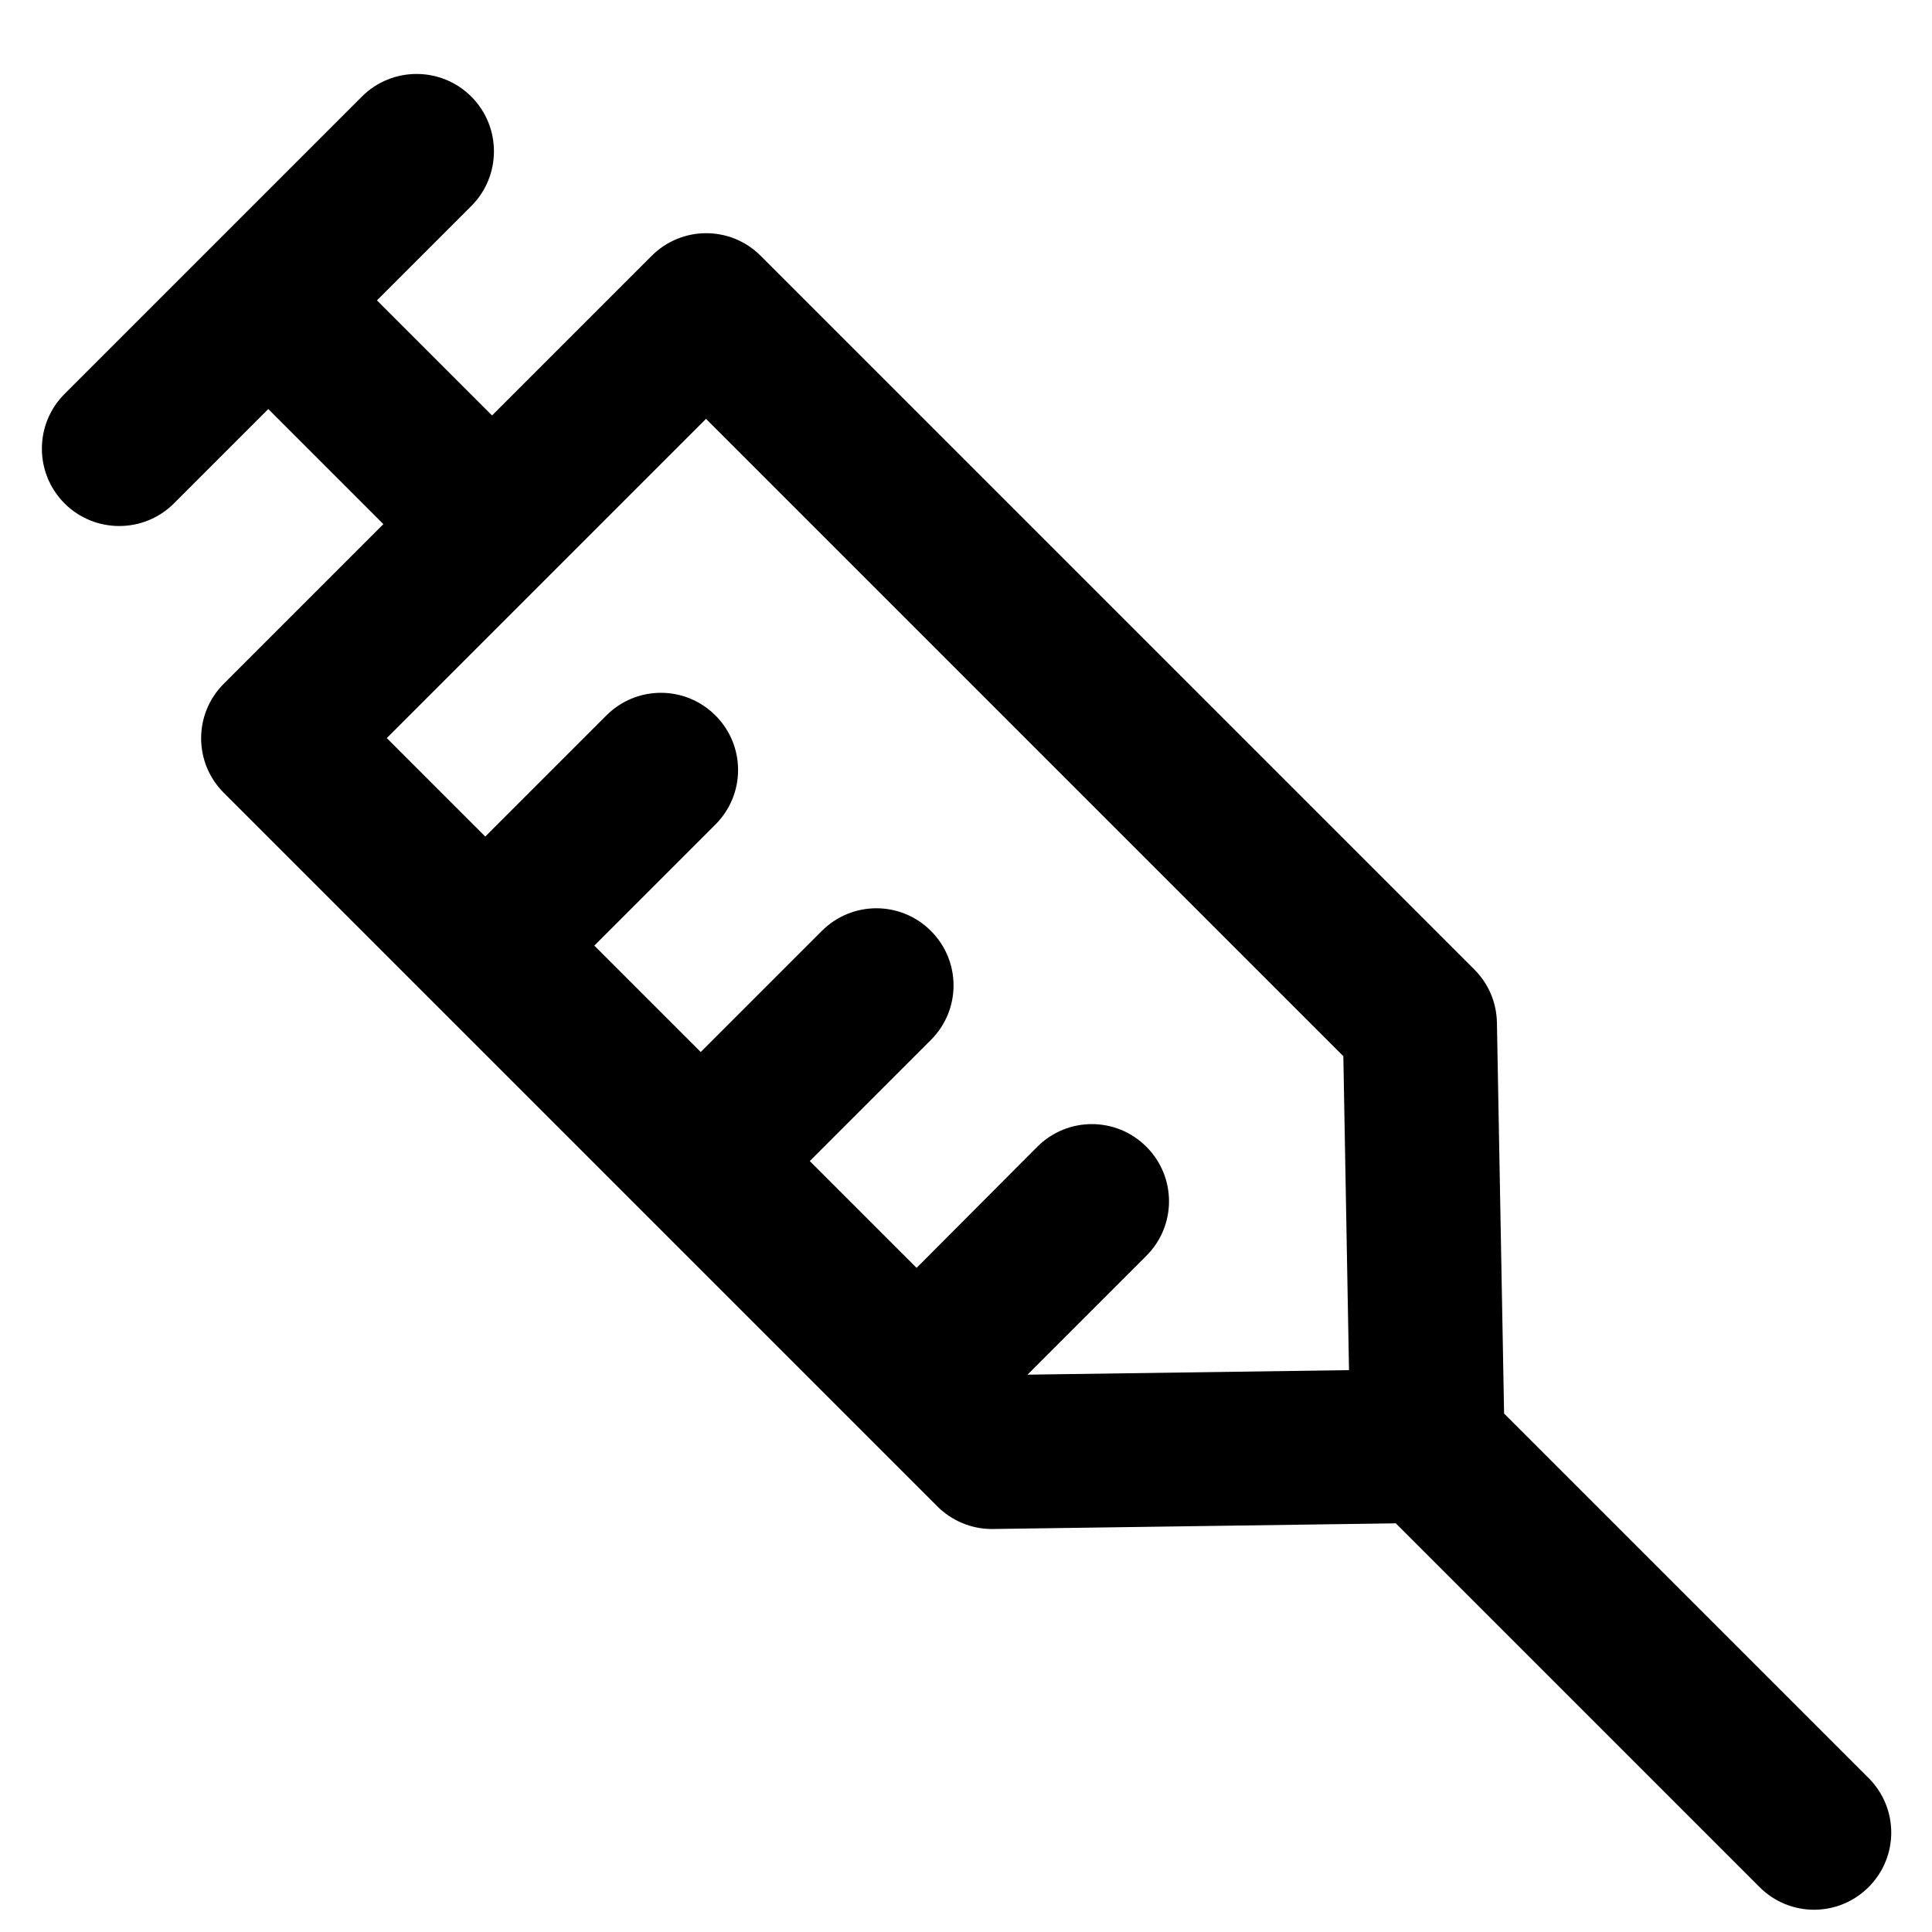 <?xml version='1.0' encoding='utf-8'?>
<!DOCTYPE svg PUBLIC '-//W3C//DTD SVG 1.1//EN' 'http://www.w3.org/Graphics/SVG/1.1/DTD/svg11.dtd'>
<!-- Uploaded to: SVG Repo, www.svgrepo.com, Generator: SVG Repo Mixer Tools -->
<svg version="1.1" xmlns="http://www.w3.org/2000/svg" viewBox="0 0 512 512" xmlns:xlink="http://www.w3.org/1999/xlink" enable-background="new 0 0 512 512">
  <g>
    <g>
      <path stroke="#000000" stroke-linejoin="round" stroke-linecap="round" stroke-width="66.667" d="m256.1,336.8" stroke-miterlimit="10"/>
      <path d="m201.6,67.8c-8-8-20.9-8-28.9,0l-42.3,42.3-30.5-30.5 25-25c8-8 8-21 0-29-8-8-21-8-29,0l-78.8,78.8c-8,8-8,21 0,29 8,8 21,8 29,0l25-25 30.5,30.5-42.3,42.3c-8,8-8,20.9 0,28.9l189.1,189.1c3.8,3.8 9,6 14.4,6 0.1,0 0.2,0 0.3,0l106.8-1.5 96.4,96.4c8,8 20.9,8 28.9,0 8-8 8-20.9 0-28.9l-96.6-96.6-1.9-103.6c-0.1-5.3-2.2-10.3-6-14.1l-189.1-189.1zm155.9,295.3l-85.2,1.2 31.5-31.5c8-8 8-20.9 0-28.9-8-8-20.9-8-28.9,0l-32,32.1-28.3-28.3 32.1-32.1c8-8 8-20.9 0-28.9-8-8-20.9-8-28.9,0l-32.1,32.1-28.2-28.2 32.1-32.1c8-8 8-20.9 0-28.9-8-8-20.9-8-28.9,0l-32.1,32.1-26.1-26.1 84.6-84.6 168.9,168.9 1.5,83.2z"/>
    </g>
  </g>
</svg>